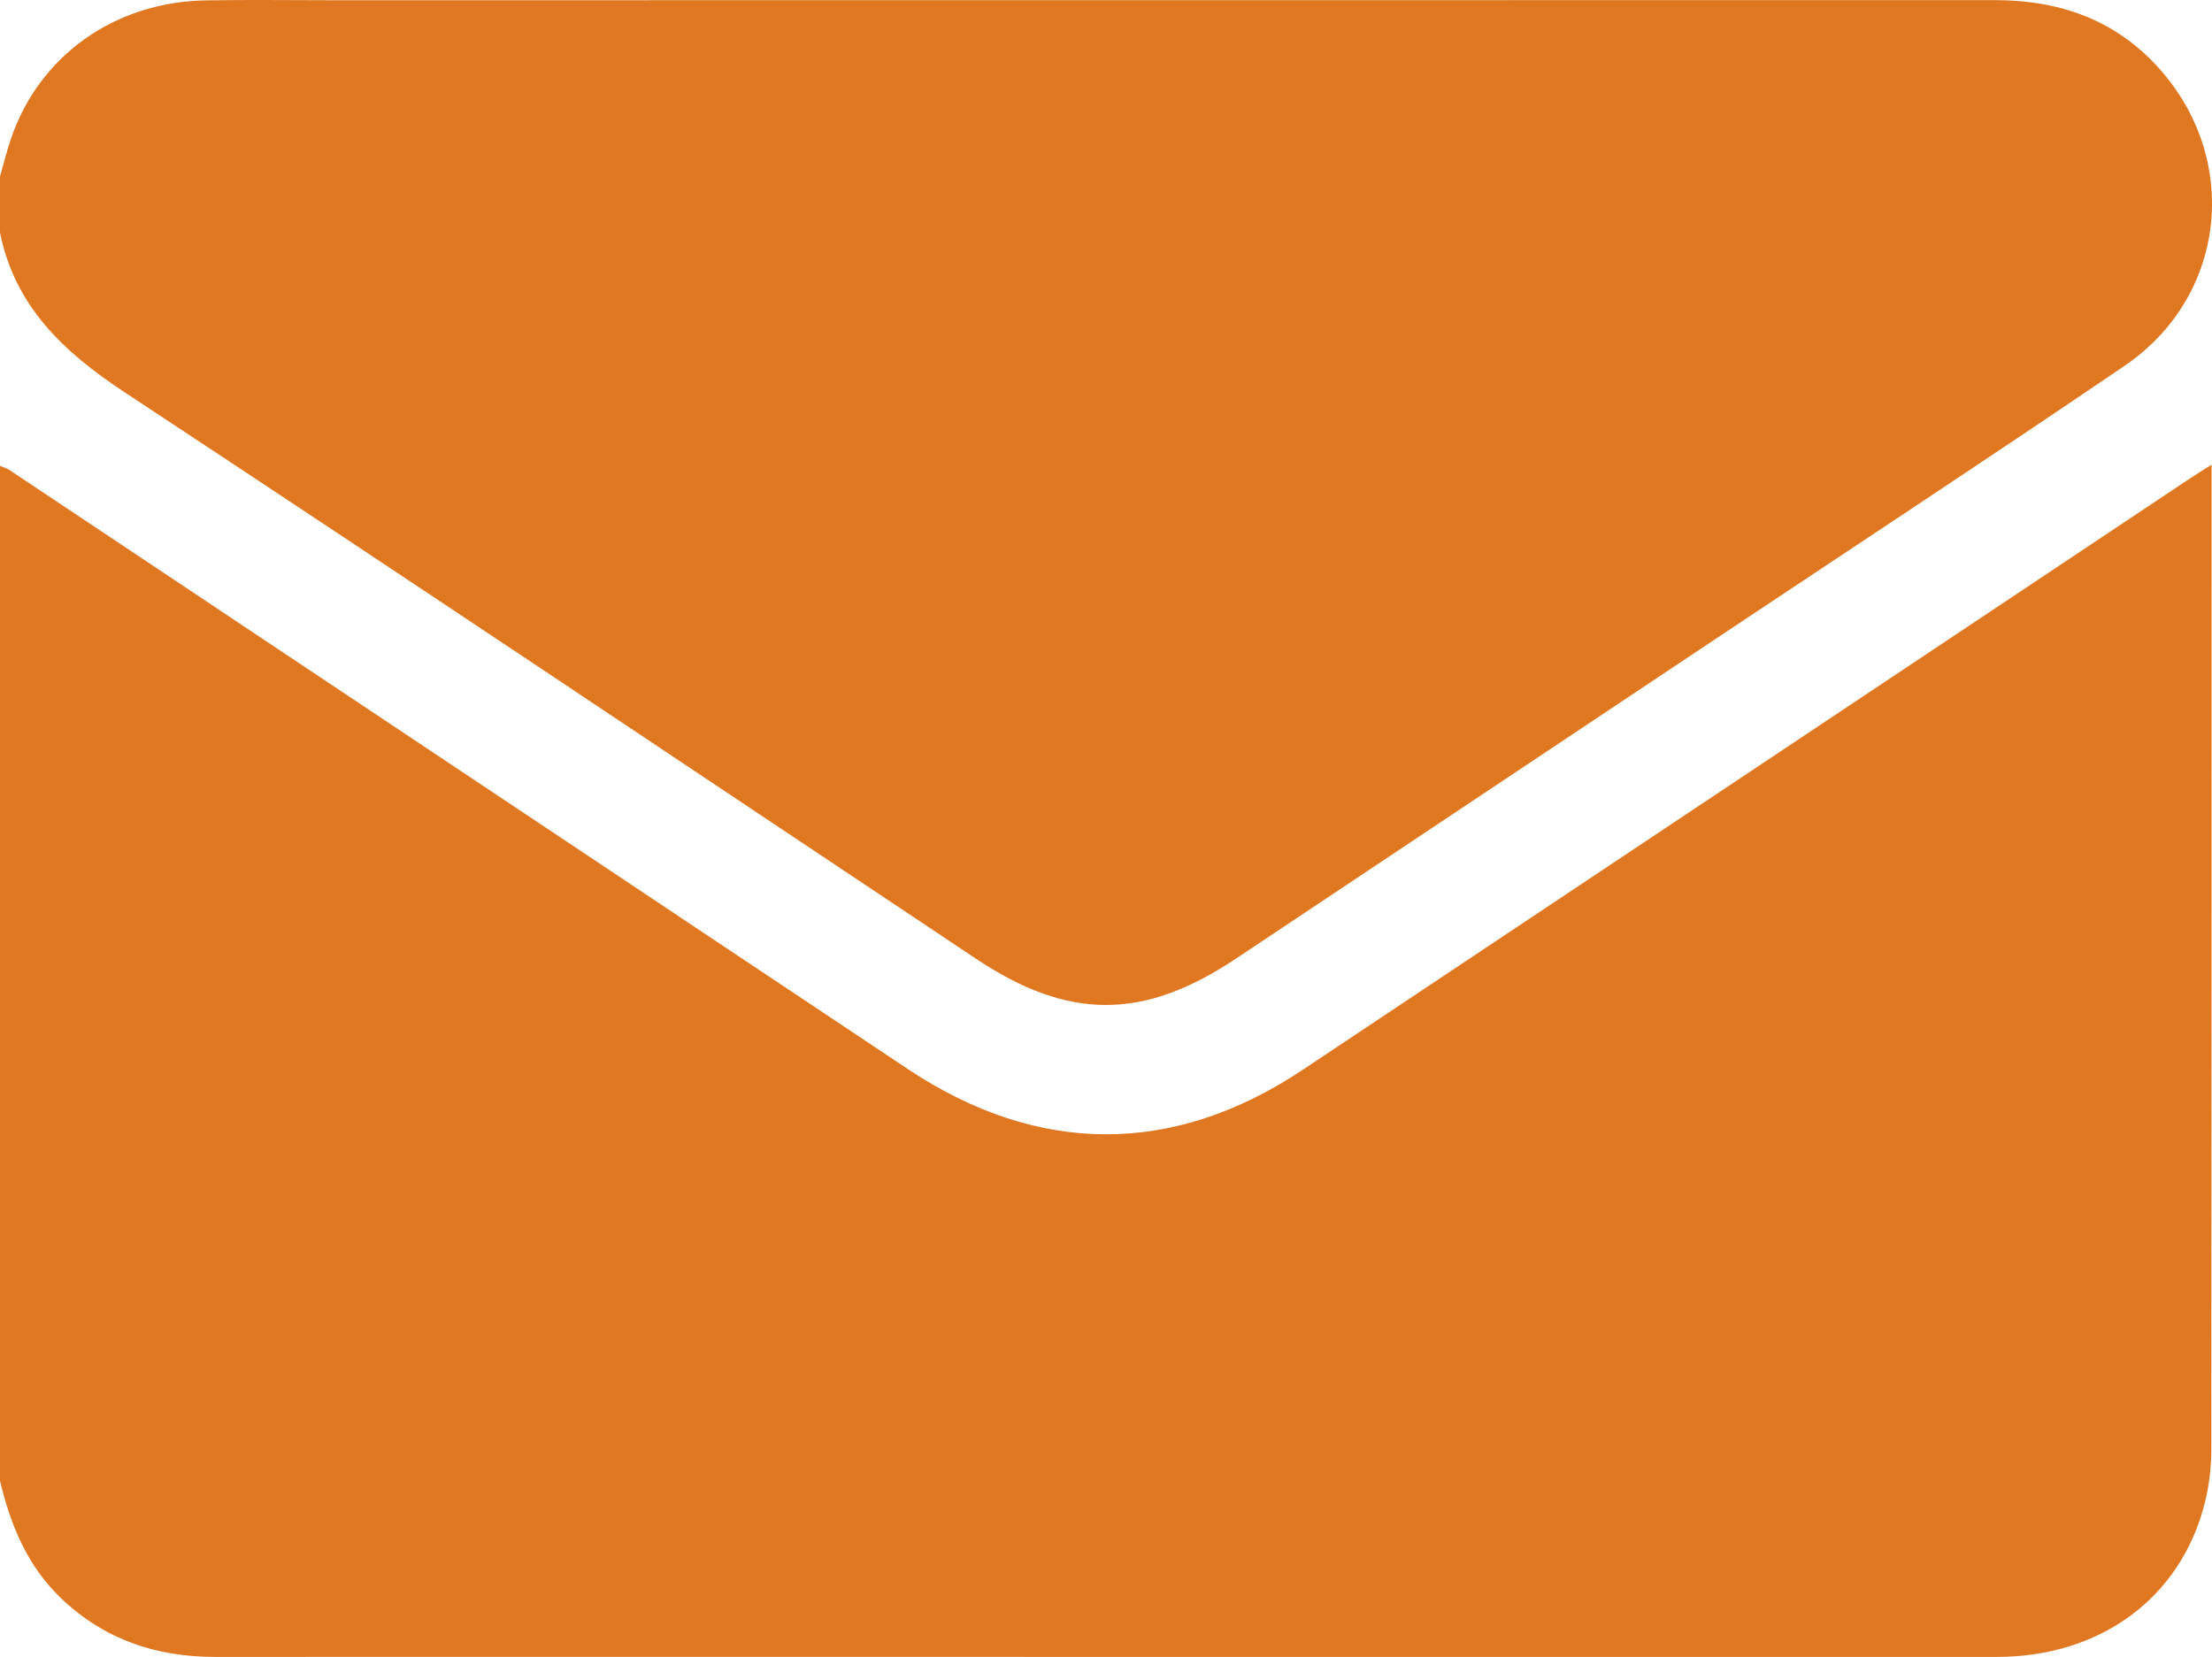 <?xml version="1.0" encoding="UTF-8"?>
<svg id="katman_1" data-name="katman 1" xmlns="http://www.w3.org/2000/svg" xmlns:xlink="http://www.w3.org/1999/xlink" viewBox="0 0 194.27 145.56">
  <defs>
    <style>
      .cls-1 {
        fill: url(#Adsız_degrade_9);
      }

      .cls-2 {
        fill: url(#Adsız_degrade_9-2);
      }
    </style>
    <linearGradient id="Adsız_degrade_9" data-name="Adsız degrade 9" x1="43.47" y1="-53.84" x2="162.96" y2="257.29" gradientUnits="userSpaceOnUse">
      <stop offset="0" stop-color="#e07822"/>
      <stop offset=".19" stop-color="#e07822"/>
      <stop offset="1" stop-color="#e07822"/>
    </linearGradient>
    <linearGradient id="Adsız_degrade_9-2" data-name="Adsız degrade 9" x1="66.22" y1="-62.58" x2="185.71" y2="248.55" xlink:href="#Adsız_degrade_9"/>
  </defs>
  <path class="cls-1" d="m0,130.07V40.92c.28.12.59.2.84.37,26.28,17.52,52.56,35.05,78.84,52.58,11.45,7.64,23.33,7.7,34.73.1,25.97-17.3,51.93-34.62,77.89-51.92.55-.37,1.12-.72,1.93-1.23v1.55c0,28.32,0,56.64-.02,84.96,0,1.56-.19,3.17-.57,4.68-2.1,8.33-9.14,13.53-18.28,13.53-25.86.01-51.71,0-77.57,0s-52.6-.01-78.9,0c-5.15,0-9.68-1.51-13.46-5.09C2.43,137.62.93,133.99,0,130.07Z"/>
  <path class="cls-2" d="m0,15.5c.31-1.08.58-2.18.94-3.25C3.42,4.89,10.07.15,18.14.03c3.73-.06,7.46-.01,11.19-.01,48.62,0,97.23,0,145.85-.01,5.66,0,10.56,1.69,14.41,5.96,7.25,8.05,5.95,20.08-3.01,26.17-11.81,8.03-23.74,15.87-35.62,23.79-14.14,9.43-28.28,18.86-42.42,28.28-8.13,5.42-14.71,5.42-22.83,0-24.92-16.61-49.79-33.29-74.79-49.77C5.59,30.92,1.31,26.92,0,20.43,0,18.79,0,17.15,0,15.5Z"/>
</svg>
